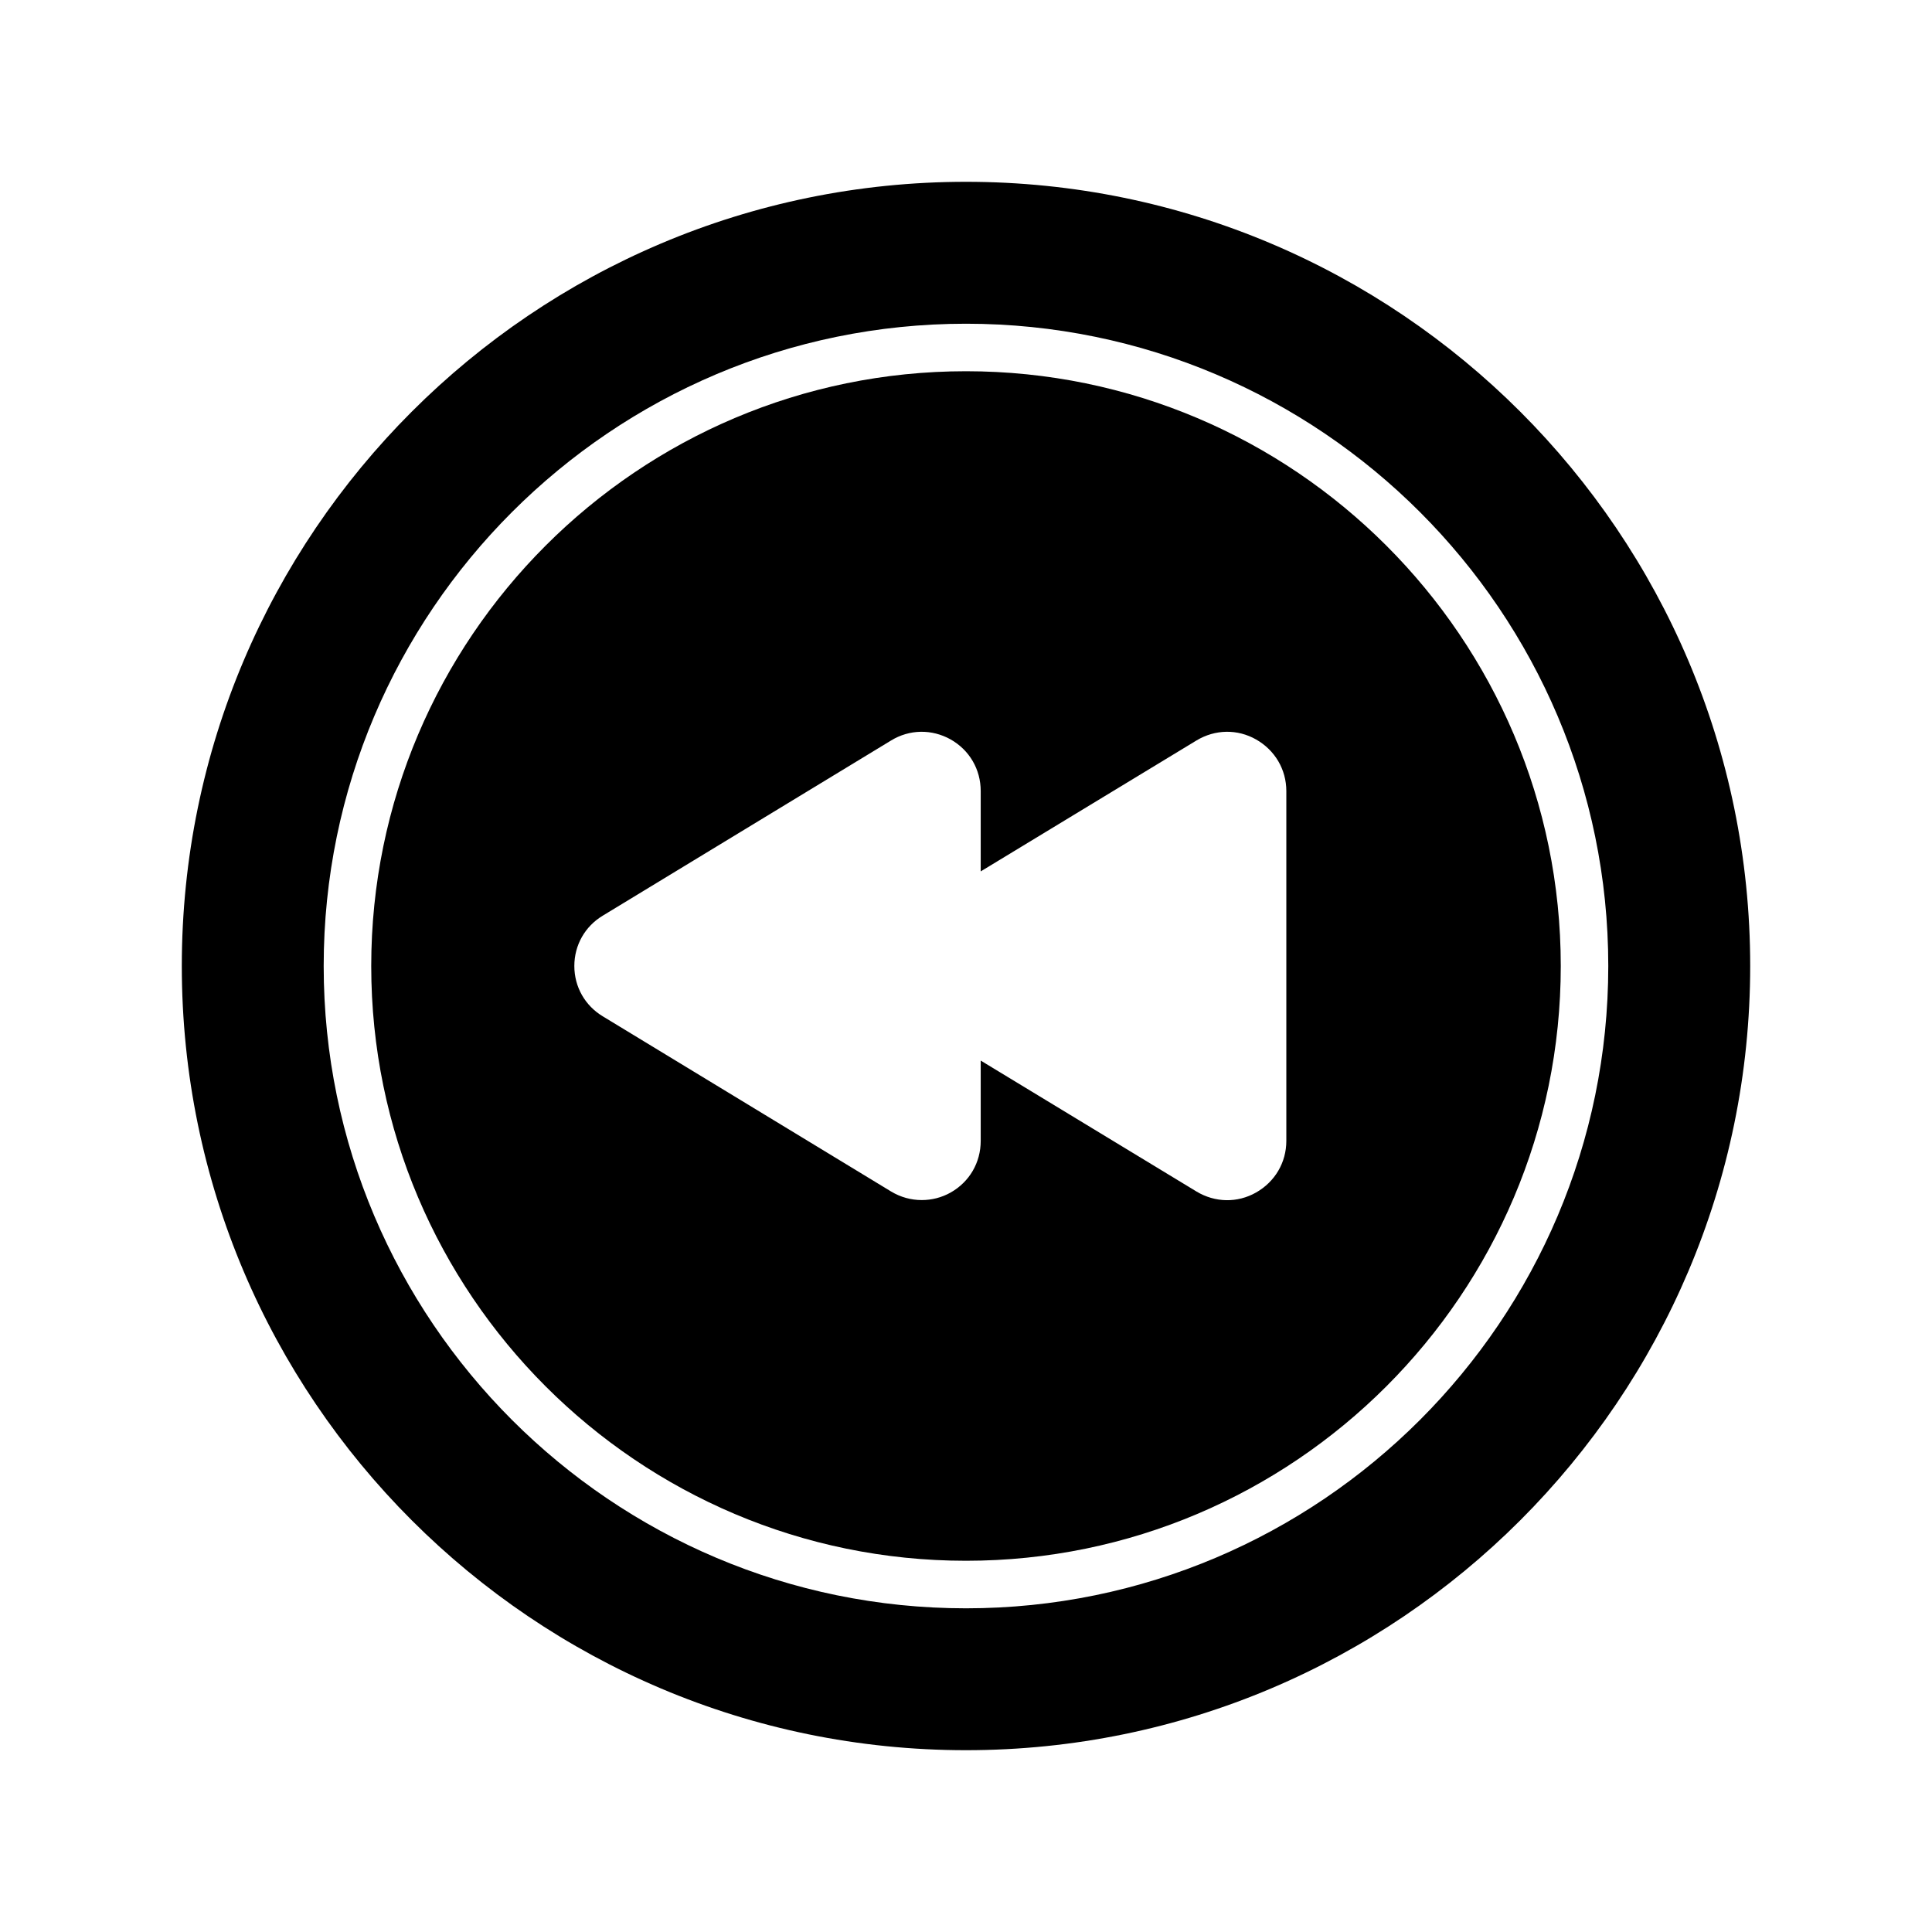 <?xml version="1.0" encoding="UTF-8"?>
<!-- Uploaded to: ICON Repo, www.iconrepo.com, Generator: ICON Repo Mixer Tools -->
<svg fill="#000000" width="800px" height="800px" version="1.1" viewBox="144 144 512 512" xmlns="http://www.w3.org/2000/svg">
 <g>
  <path d="m400 242.38c-86.91 0-157.62 70.707-157.62 157.62 0 86.914 70.711 157.62 157.62 157.62 86.91 0 157.62-70.711 157.62-157.62 0-86.914-70.707-157.62-157.62-157.62zm84.891 203.97c0 5.731-3.023 10.832-8 13.664-4.977 2.836-10.895 2.707-15.809-0.25l-57.184-34.699v21.285c0 5.731-2.961 10.832-7.934 13.664-2.457 1.387-5.102 2.016-7.684 2.016-2.836 0-5.606-0.754-8.125-2.266l-76.391-46.414c-4.723-2.836-7.559-7.809-7.559-13.352 0-5.543 2.832-10.516 7.559-13.352l76.391-46.414c4.848-2.961 10.77-3.086 15.809-0.254 4.977 2.836 7.934 7.934 7.934 13.668v21.285l57.184-34.699c4.914-2.961 10.832-3.086 15.809-0.254 4.977 2.836 8 7.934 8 13.668z"/>
  <path d="m400 192.18c-114.62 0-207.82 93.207-207.82 207.82s93.203 207.82 207.82 207.82c114.62 0 207.82-93.203 207.82-207.82 0.004-114.62-93.203-207.82-207.82-207.82zm0 378.04c-93.863 0-170.22-76.359-170.22-170.22 0-93.855 76.359-170.21 170.22-170.21 93.855 0 170.21 76.359 170.21 170.21-0.004 93.859-76.359 170.22-170.21 170.22z"/>
 </g>
</svg>